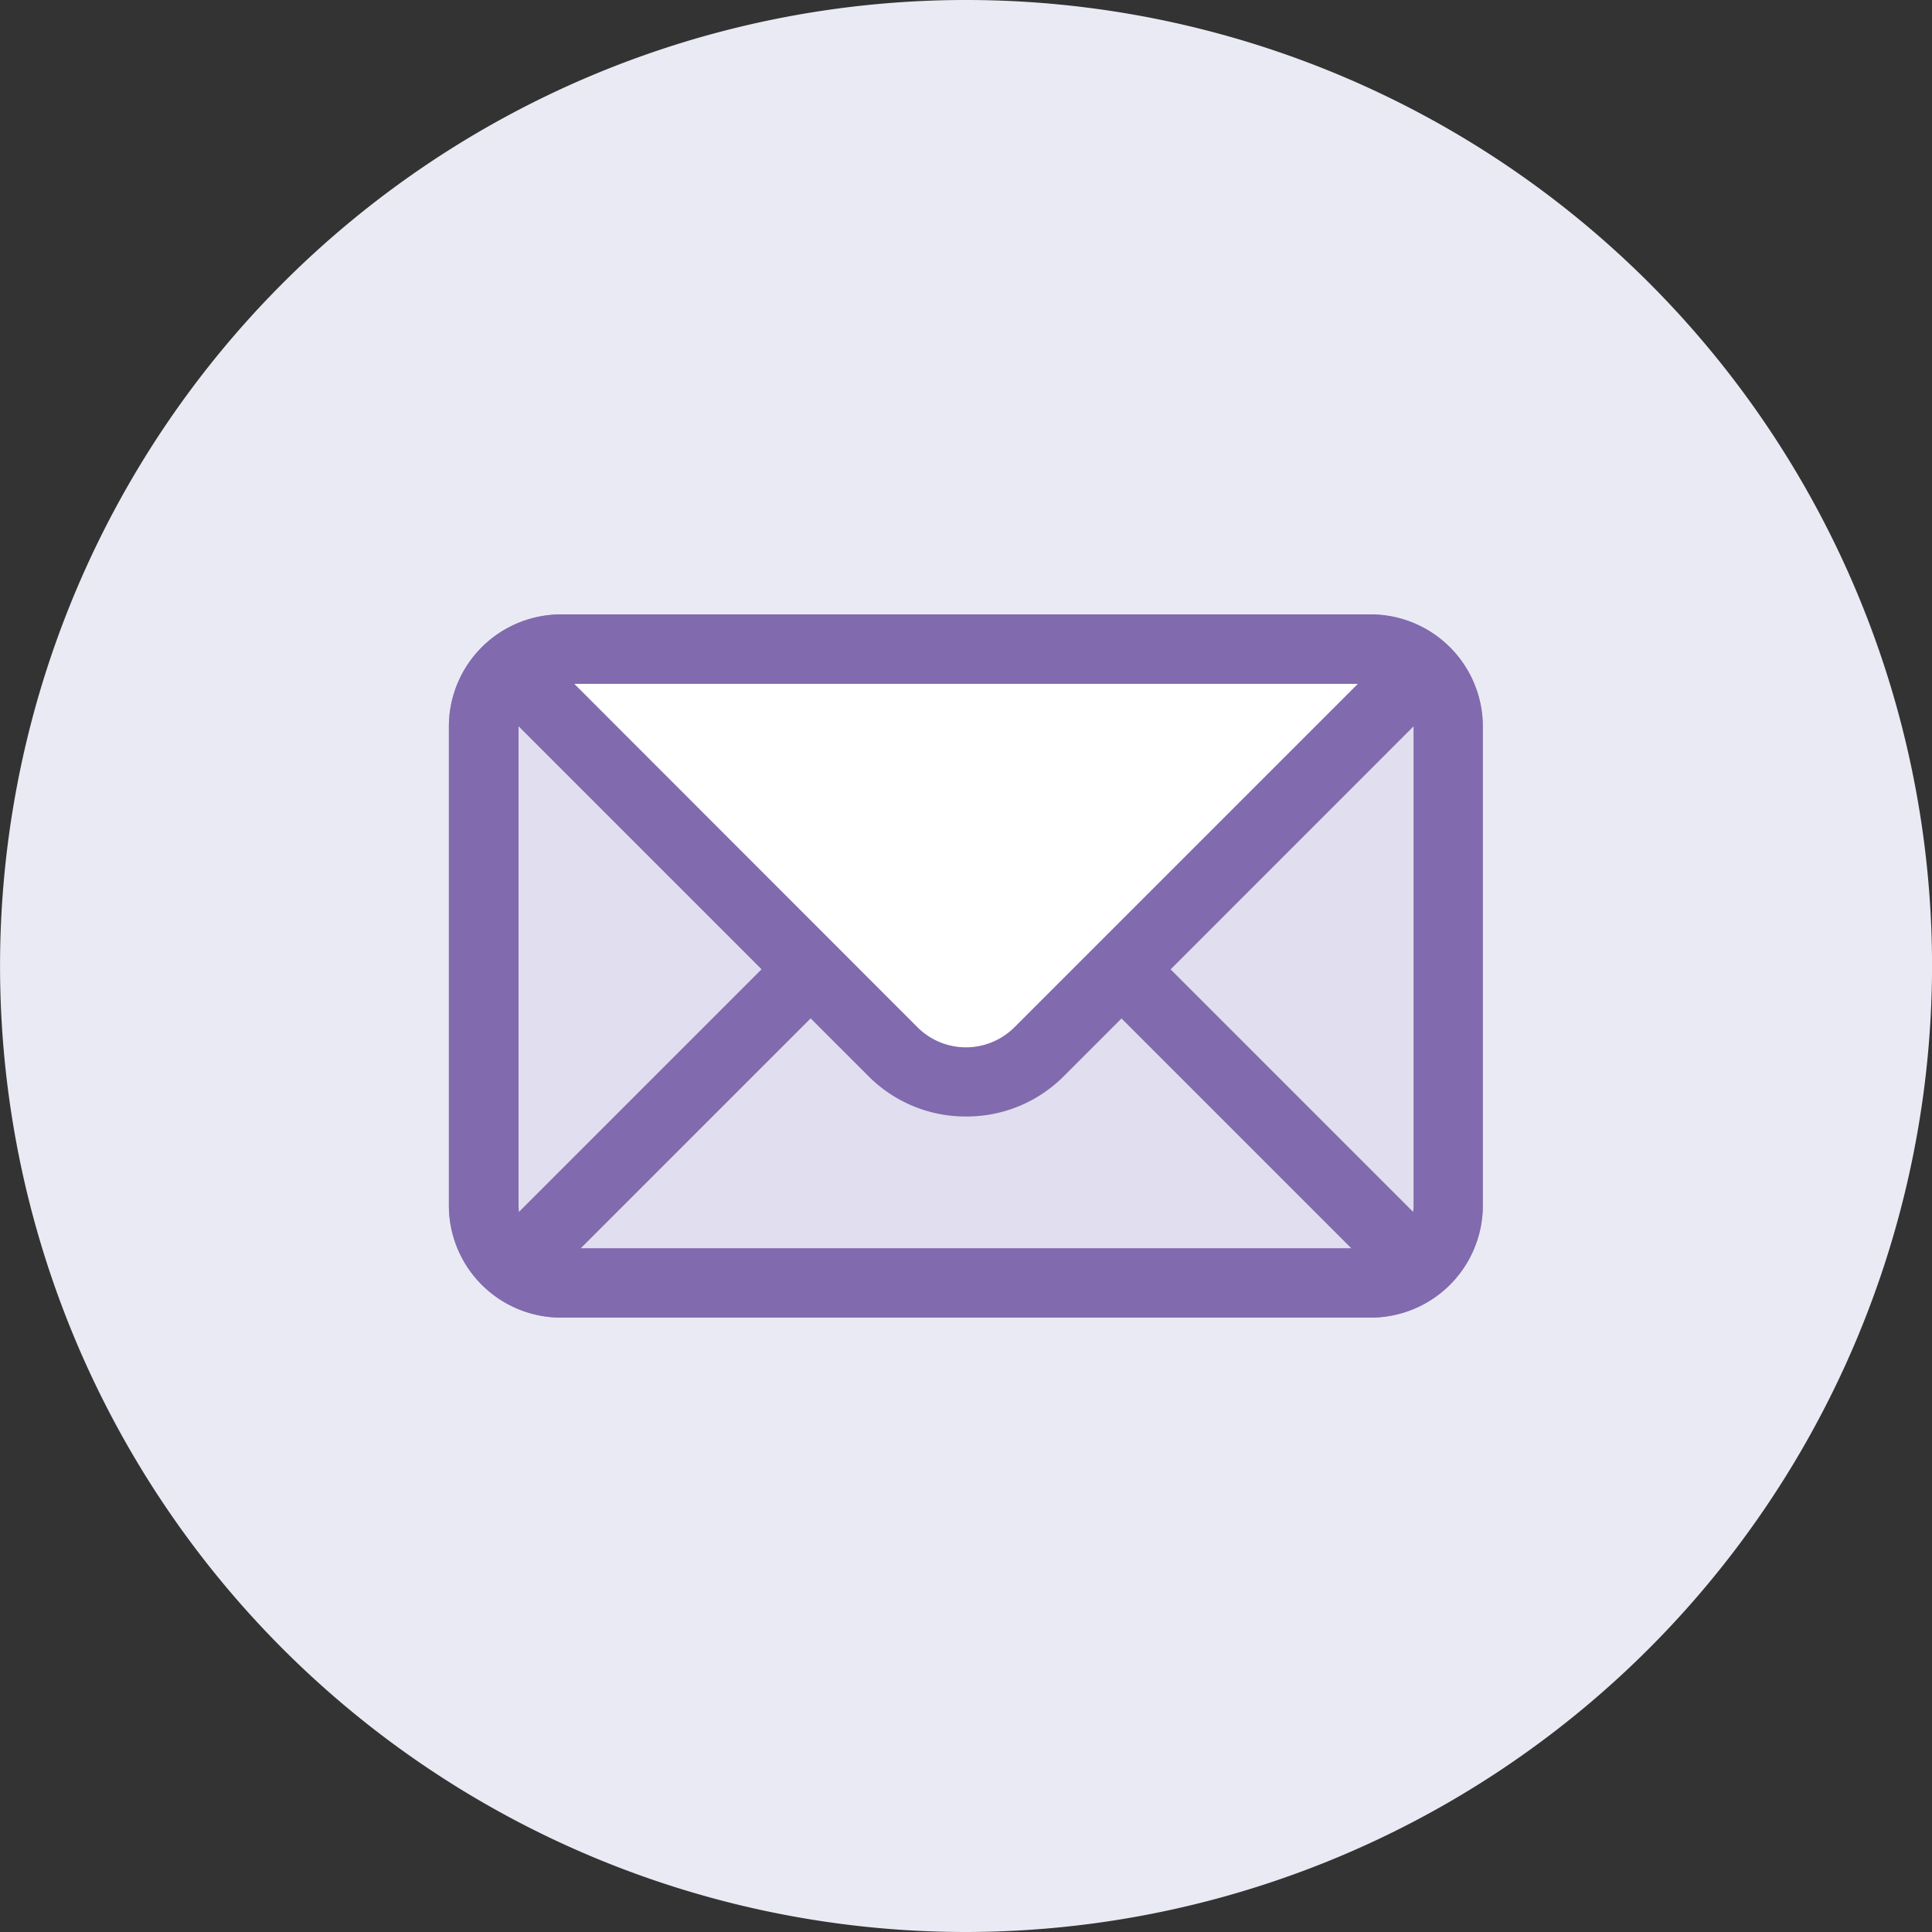 <svg xmlns="http://www.w3.org/2000/svg" width="78" height="78" viewBox="0 0 78 78"><rect x="0" y="0" width="78" height="78" fill="#333333" stroke="none"/><defs><style>.a{fill:#eaeaf4;}.b{fill:#e0deef;}.c{fill:#fff;fill-rule:evenodd;}.d{fill:#9a94c8;}.e{fill:#816aae;}</style></defs><g transform="translate(-468.156 -438.224)"><path class="a" d="M507.158,516.224a39,39,0,1,1,39-39A39.045,39.045,0,0,1,507.158,516.224Z"/><path class="b" d="M3.118,0h32.7a3.121,3.121,0,0,1,3.121,3.121V22.465a3.121,3.121,0,0,1-3.121,3.121H3.121A3.121,3.121,0,0,1,0,22.465V3.118A3.118,3.118,0,0,1,3.118,0Z" transform="translate(487.687 464.431)"/><path class="c" d="M488.6,465.073l15.614,15.613a4.178,4.178,0,0,0,5.891,0l15.614-15.613Z"/><path class="d" d="M523.508,491.419H490.8a4.527,4.527,0,0,1-4.521-4.522V467.552a4.527,4.527,0,0,1,4.521-4.522h32.7a4.527,4.527,0,0,1,4.521,4.522V486.9A4.527,4.527,0,0,1,523.508,491.419Zm-32.7-25.586a1.72,1.72,0,0,0-1.717,1.719V486.9a1.72,1.72,0,0,0,1.717,1.719h32.7a1.72,1.72,0,0,0,1.717-1.719V467.552a1.72,1.72,0,0,0-1.717-1.719Z"/><path class="d" d="M507.158,483.3a5.528,5.528,0,0,1-3.937-1.625l-15.614-15.614,1.983-1.981L505.2,479.7a2.769,2.769,0,0,0,3.909,0l15.614-15.614,1.982,1.981L511.1,481.677A5.528,5.528,0,0,1,507.158,483.3Z"/><path class="d" d="M489.59,490.632l-1.983-1.981,12.3-12.3,1.982,1.982Zm35.133,0-12.3-12.3,1.983-1.982,12.3,12.3Z"/><path class="b" d="M3.118,0h32.7a3.121,3.121,0,0,1,3.121,3.121V22.465a3.121,3.121,0,0,1-3.121,3.121H3.121A3.121,3.121,0,0,1,0,22.465V3.118A3.118,3.118,0,0,1,3.118,0Z" transform="translate(487.687 464.431)"/><path class="c" d="M488.6,465.073l15.614,15.613a4.178,4.178,0,0,0,5.891,0l15.614-15.613Z"/><path class="e" d="M523.508,491.419H490.8a4.527,4.527,0,0,1-4.521-4.522V467.552a4.527,4.527,0,0,1,4.521-4.522h32.7a4.527,4.527,0,0,1,4.521,4.522V486.9A4.527,4.527,0,0,1,523.508,491.419Zm-32.7-25.586a1.72,1.72,0,0,0-1.717,1.719V486.9a1.72,1.72,0,0,0,1.717,1.719h32.7a1.72,1.72,0,0,0,1.717-1.719V467.552a1.72,1.72,0,0,0-1.717-1.719Z"/><path class="e" d="M507.158,483.3a5.528,5.528,0,0,1-3.937-1.625l-15.614-15.614,1.983-1.981L505.2,479.7a2.769,2.769,0,0,0,3.909,0l15.614-15.614,1.982,1.981L511.1,481.677A5.528,5.528,0,0,1,507.158,483.3Z"/><path class="e" d="M489.59,490.632l-1.983-1.981,12.3-12.3,1.982,1.982Zm35.133,0-12.3-12.3,1.983-1.982,12.3,12.3Z"/></g></svg>